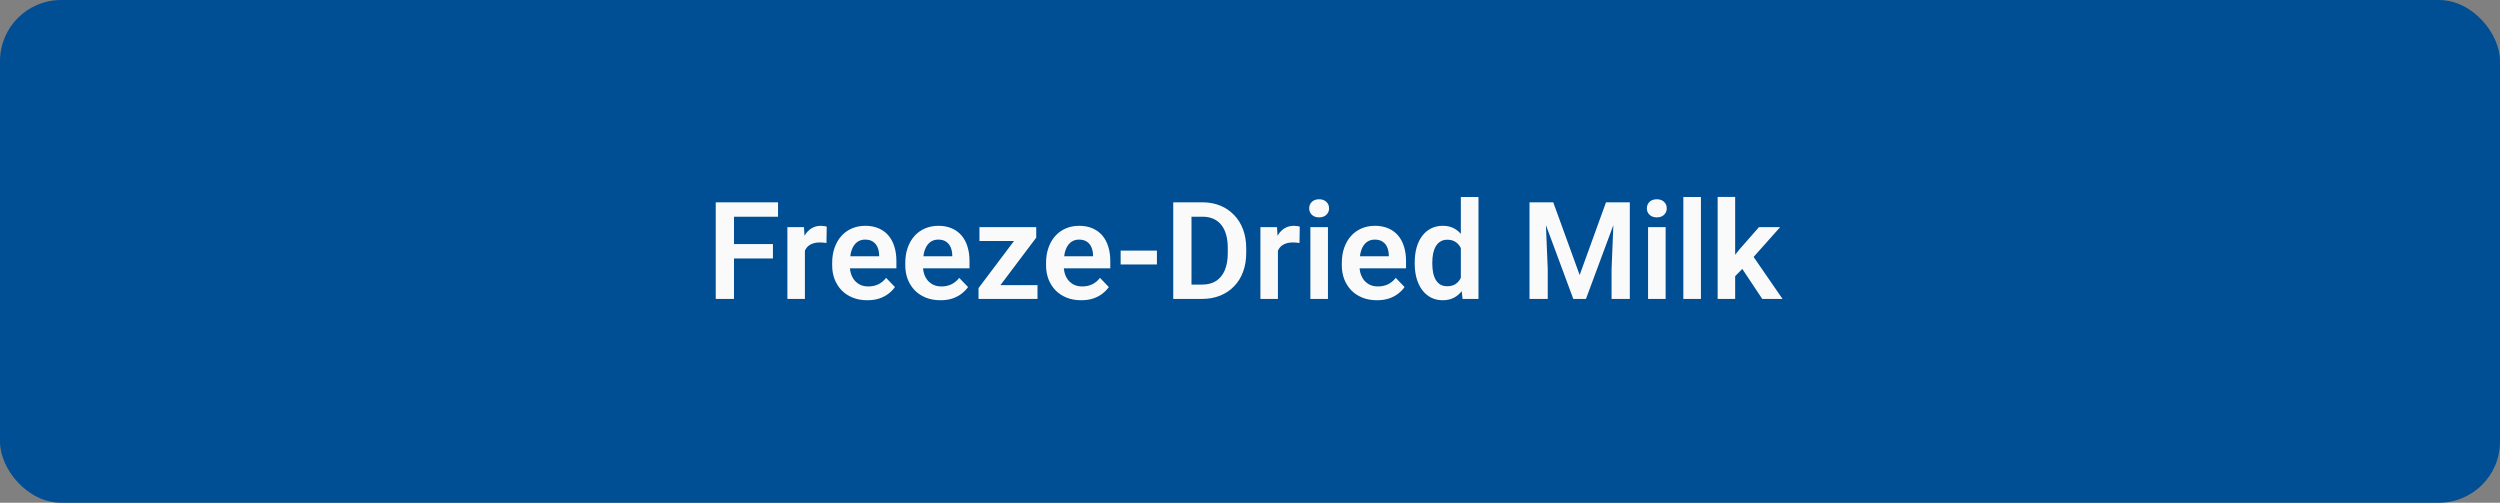 <?xml version="1.0" encoding="UTF-8"?> <svg xmlns="http://www.w3.org/2000/svg" width="368" height="74" viewBox="0 0 368 74" fill="none"><rect x="0" y="0" width="368" height="74" fill="#808080" stroke="none"/><rect width="368" height="74" rx="9" fill="#004E94"></rect><path d="M108.043 29.781V44H105.357V29.781H108.043ZM113.775 35.924V38.043H107.34V35.924H113.775ZM114.527 29.781V31.9H107.34V29.781H114.527ZM118.482 35.592V44H115.904V33.434H118.346L118.482 35.592ZM121.695 33.365L121.656 35.768C121.513 35.742 121.35 35.722 121.168 35.709C120.992 35.696 120.826 35.69 120.67 35.69C120.273 35.69 119.924 35.745 119.625 35.855C119.326 35.96 119.075 36.113 118.873 36.315C118.678 36.516 118.528 36.764 118.424 37.057C118.32 37.343 118.261 37.669 118.248 38.033L117.691 37.965C117.691 37.294 117.76 36.672 117.896 36.1C118.033 35.527 118.232 35.025 118.492 34.596C118.753 34.166 119.078 33.834 119.469 33.6C119.866 33.359 120.322 33.238 120.836 33.238C120.979 33.238 121.132 33.251 121.295 33.277C121.464 33.297 121.598 33.326 121.695 33.365ZM127.662 44.195C126.861 44.195 126.142 44.065 125.504 43.805C124.866 43.544 124.322 43.183 123.873 42.721C123.43 42.252 123.089 41.708 122.848 41.09C122.613 40.465 122.496 39.794 122.496 39.078V38.688C122.496 37.874 122.613 37.135 122.848 36.471C123.082 35.8 123.414 35.224 123.844 34.742C124.273 34.26 124.788 33.889 125.387 33.629C125.986 33.368 126.646 33.238 127.369 33.238C128.118 33.238 128.779 33.365 129.352 33.619C129.924 33.867 130.403 34.218 130.787 34.674C131.171 35.13 131.461 35.676 131.656 36.315C131.852 36.946 131.949 37.646 131.949 38.414V39.498H123.668V37.721H129.41V37.525C129.397 37.115 129.319 36.741 129.176 36.402C129.033 36.057 128.811 35.784 128.512 35.582C128.212 35.374 127.825 35.27 127.35 35.27C126.965 35.27 126.63 35.354 126.344 35.523C126.064 35.686 125.829 35.921 125.641 36.227C125.458 36.526 125.322 36.884 125.23 37.301C125.139 37.717 125.094 38.18 125.094 38.688V39.078C125.094 39.521 125.152 39.931 125.27 40.309C125.393 40.686 125.572 41.015 125.807 41.295C126.048 41.568 126.334 41.783 126.666 41.94C127.005 42.089 127.389 42.164 127.818 42.164C128.359 42.164 128.847 42.06 129.283 41.852C129.726 41.637 130.11 41.321 130.436 40.904L131.734 42.252C131.513 42.578 131.214 42.89 130.836 43.19C130.465 43.489 130.016 43.733 129.488 43.922C128.961 44.104 128.352 44.195 127.662 44.195ZM138.424 44.195C137.623 44.195 136.904 44.065 136.266 43.805C135.628 43.544 135.084 43.183 134.635 42.721C134.192 42.252 133.85 41.708 133.609 41.09C133.375 40.465 133.258 39.794 133.258 39.078V38.688C133.258 37.874 133.375 37.135 133.609 36.471C133.844 35.8 134.176 35.224 134.605 34.742C135.035 34.26 135.549 33.889 136.148 33.629C136.747 33.368 137.408 33.238 138.131 33.238C138.88 33.238 139.54 33.365 140.113 33.619C140.686 33.867 141.165 34.218 141.549 34.674C141.933 35.13 142.223 35.676 142.418 36.315C142.613 36.946 142.711 37.646 142.711 38.414V39.498H134.43V37.721H140.172V37.525C140.159 37.115 140.081 36.741 139.938 36.402C139.794 36.057 139.573 35.784 139.273 35.582C138.974 35.374 138.587 35.27 138.111 35.27C137.727 35.27 137.392 35.354 137.105 35.523C136.826 35.686 136.591 35.921 136.402 36.227C136.22 36.526 136.083 36.884 135.992 37.301C135.901 37.717 135.855 38.18 135.855 38.688V39.078C135.855 39.521 135.914 39.931 136.031 40.309C136.155 40.686 136.334 41.015 136.568 41.295C136.809 41.568 137.096 41.783 137.428 41.94C137.766 42.089 138.15 42.164 138.58 42.164C139.12 42.164 139.609 42.06 140.045 41.852C140.488 41.637 140.872 41.321 141.197 40.904L142.496 42.252C142.275 42.578 141.975 42.89 141.598 43.19C141.227 43.489 140.777 43.733 140.25 43.922C139.723 44.104 139.114 44.195 138.424 44.195ZM152.721 41.969V44H144.771V41.969H152.721ZM152.535 34.977L145.738 44H144.039V42.408L150.797 33.434H152.535V34.977ZM151.588 33.434V35.475H144.176V33.434H151.588ZM159.146 44.195C158.346 44.195 157.626 44.065 156.988 43.805C156.35 43.544 155.807 43.183 155.357 42.721C154.915 42.252 154.573 41.708 154.332 41.09C154.098 40.465 153.98 39.794 153.98 39.078V38.688C153.98 37.874 154.098 37.135 154.332 36.471C154.566 35.8 154.898 35.224 155.328 34.742C155.758 34.26 156.272 33.889 156.871 33.629C157.47 33.368 158.131 33.238 158.854 33.238C159.602 33.238 160.263 33.365 160.836 33.619C161.409 33.867 161.887 34.218 162.271 34.674C162.656 35.13 162.945 35.676 163.141 36.315C163.336 36.946 163.434 37.646 163.434 38.414V39.498H155.152V37.721H160.895V37.525C160.882 37.115 160.803 36.741 160.66 36.402C160.517 36.057 160.296 35.784 159.996 35.582C159.697 35.374 159.309 35.27 158.834 35.27C158.45 35.27 158.115 35.354 157.828 35.523C157.548 35.686 157.314 35.921 157.125 36.227C156.943 36.526 156.806 36.884 156.715 37.301C156.624 37.717 156.578 38.18 156.578 38.688V39.078C156.578 39.521 156.637 39.931 156.754 40.309C156.878 40.686 157.057 41.015 157.291 41.295C157.532 41.568 157.818 41.783 158.15 41.94C158.489 42.089 158.873 42.164 159.303 42.164C159.843 42.164 160.331 42.06 160.768 41.852C161.21 41.637 161.594 41.321 161.92 40.904L163.219 42.252C162.997 42.578 162.698 42.89 162.32 43.19C161.949 43.489 161.5 43.733 160.973 43.922C160.445 44.104 159.837 44.195 159.146 44.195ZM170.299 36.891V38.932H164.957V36.891H170.299ZM176.949 44H173.883L173.902 41.891H176.949C177.776 41.891 178.469 41.708 179.029 41.344C179.589 40.973 180.012 40.442 180.299 39.752C180.585 39.055 180.729 38.222 180.729 37.252V36.52C180.729 35.771 180.647 35.11 180.484 34.537C180.322 33.964 180.081 33.482 179.762 33.092C179.449 32.701 179.062 32.405 178.6 32.203C178.137 32.001 177.607 31.9 177.008 31.9H173.824V29.781H177.008C177.958 29.781 178.824 29.941 179.605 30.26C180.393 30.579 181.074 31.038 181.646 31.637C182.226 32.229 182.669 32.939 182.975 33.766C183.287 34.592 183.443 35.517 183.443 36.539V37.252C183.443 38.268 183.287 39.192 182.975 40.025C182.669 40.852 182.226 41.562 181.646 42.154C181.074 42.747 180.39 43.203 179.596 43.522C178.801 43.84 177.919 44 176.949 44ZM175.387 29.781V44H172.701V29.781H175.387ZM188.111 35.592V44H185.533V33.434H187.975L188.111 35.592ZM191.324 33.365L191.285 35.768C191.142 35.742 190.979 35.722 190.797 35.709C190.621 35.696 190.455 35.69 190.299 35.69C189.902 35.69 189.553 35.745 189.254 35.855C188.954 35.96 188.704 36.113 188.502 36.315C188.307 36.516 188.157 36.764 188.053 37.057C187.949 37.343 187.89 37.669 187.877 38.033L187.32 37.965C187.32 37.294 187.389 36.672 187.525 36.1C187.662 35.527 187.861 35.025 188.121 34.596C188.382 34.166 188.707 33.834 189.098 33.6C189.495 33.359 189.951 33.238 190.465 33.238C190.608 33.238 190.761 33.251 190.924 33.277C191.093 33.297 191.227 33.326 191.324 33.365ZM195.475 33.434V44H192.887V33.434H195.475ZM192.711 30.67C192.711 30.286 192.841 29.967 193.102 29.713C193.368 29.459 193.727 29.332 194.176 29.332C194.625 29.332 194.98 29.459 195.24 29.713C195.507 29.967 195.641 30.286 195.641 30.67C195.641 31.047 195.507 31.363 195.24 31.617C194.98 31.871 194.625 31.998 194.176 31.998C193.727 31.998 193.368 31.871 193.102 31.617C192.841 31.363 192.711 31.047 192.711 30.67ZM202.682 44.195C201.881 44.195 201.161 44.065 200.523 43.805C199.885 43.544 199.342 43.183 198.893 42.721C198.45 42.252 198.108 41.708 197.867 41.09C197.633 40.465 197.516 39.794 197.516 39.078V38.688C197.516 37.874 197.633 37.135 197.867 36.471C198.102 35.8 198.434 35.224 198.863 34.742C199.293 34.26 199.807 33.889 200.406 33.629C201.005 33.368 201.666 33.238 202.389 33.238C203.137 33.238 203.798 33.365 204.371 33.619C204.944 33.867 205.423 34.218 205.807 34.674C206.191 35.13 206.48 35.676 206.676 36.315C206.871 36.946 206.969 37.646 206.969 38.414V39.498H198.688V37.721H204.43V37.525C204.417 37.115 204.339 36.741 204.195 36.402C204.052 36.057 203.831 35.784 203.531 35.582C203.232 35.374 202.844 35.27 202.369 35.27C201.985 35.27 201.65 35.354 201.363 35.523C201.083 35.686 200.849 35.921 200.66 36.227C200.478 36.526 200.341 36.884 200.25 37.301C200.159 37.717 200.113 38.18 200.113 38.688V39.078C200.113 39.521 200.172 39.931 200.289 40.309C200.413 40.686 200.592 41.015 200.826 41.295C201.067 41.568 201.354 41.783 201.686 41.94C202.024 42.089 202.408 42.164 202.838 42.164C203.378 42.164 203.867 42.06 204.303 41.852C204.745 41.637 205.13 41.321 205.455 40.904L206.754 42.252C206.533 42.578 206.233 42.89 205.855 43.19C205.484 43.489 205.035 43.733 204.508 43.922C203.98 44.104 203.372 44.195 202.682 44.195ZM215.035 41.754V29H217.633V44H215.289L215.035 41.754ZM208.248 38.844V38.639C208.248 37.831 208.339 37.099 208.521 36.441C208.71 35.777 208.984 35.208 209.342 34.732C209.7 34.257 210.133 33.889 210.641 33.629C211.155 33.368 211.738 33.238 212.389 33.238C213.02 33.238 213.57 33.365 214.039 33.619C214.514 33.873 214.918 34.234 215.25 34.703C215.589 35.172 215.859 35.728 216.061 36.373C216.262 37.011 216.409 37.714 216.5 38.482V39.039C216.409 39.788 216.262 40.475 216.061 41.1C215.859 41.725 215.589 42.272 215.25 42.74C214.918 43.203 214.514 43.56 214.039 43.815C213.564 44.068 213.007 44.195 212.369 44.195C211.725 44.195 211.145 44.062 210.631 43.795C210.123 43.528 209.69 43.154 209.332 42.672C208.98 42.19 208.71 41.624 208.521 40.973C208.339 40.322 208.248 39.612 208.248 38.844ZM210.836 38.639V38.844C210.836 39.3 210.875 39.726 210.953 40.123C211.031 40.52 211.158 40.872 211.334 41.178C211.51 41.477 211.734 41.712 212.008 41.881C212.288 42.05 212.626 42.135 213.023 42.135C213.531 42.135 213.948 42.024 214.273 41.803C214.605 41.575 214.863 41.266 215.045 40.875C215.227 40.478 215.344 40.032 215.396 39.537V38.004C215.37 37.613 215.302 37.252 215.191 36.92C215.087 36.588 214.938 36.301 214.742 36.06C214.553 35.82 214.319 35.631 214.039 35.494C213.759 35.357 213.427 35.289 213.043 35.289C212.646 35.289 212.307 35.377 212.027 35.553C211.747 35.722 211.52 35.96 211.344 36.266C211.168 36.572 211.038 36.926 210.953 37.33C210.875 37.734 210.836 38.17 210.836 38.639ZM226.314 29.781H228.639L232.525 40.484L236.402 29.781H238.736L233.453 44H231.588L226.314 29.781ZM225.143 29.781H227.418L227.828 39.615V44H225.143V29.781ZM237.623 29.781H239.908V44H237.223V39.615L237.623 29.781ZM245.182 33.434V44H242.594V33.434H245.182ZM242.418 30.67C242.418 30.286 242.548 29.967 242.809 29.713C243.076 29.459 243.434 29.332 243.883 29.332C244.332 29.332 244.687 29.459 244.947 29.713C245.214 29.967 245.348 30.286 245.348 30.67C245.348 31.047 245.214 31.363 244.947 31.617C244.687 31.871 244.332 31.998 243.883 31.998C243.434 31.998 243.076 31.871 242.809 31.617C242.548 31.363 242.418 31.047 242.418 30.67ZM250.377 29V44H247.789V29H250.377ZM255.416 28.99V44H252.838V28.99H255.416ZM262.037 33.434L257.438 38.6L254.947 41.129L254.127 39.127L256.051 36.705L258.922 33.434H262.037ZM259.4 44L256.129 39.078L257.848 37.408L262.389 44H259.4Z" fill="#FAFAFA"></path></svg> 